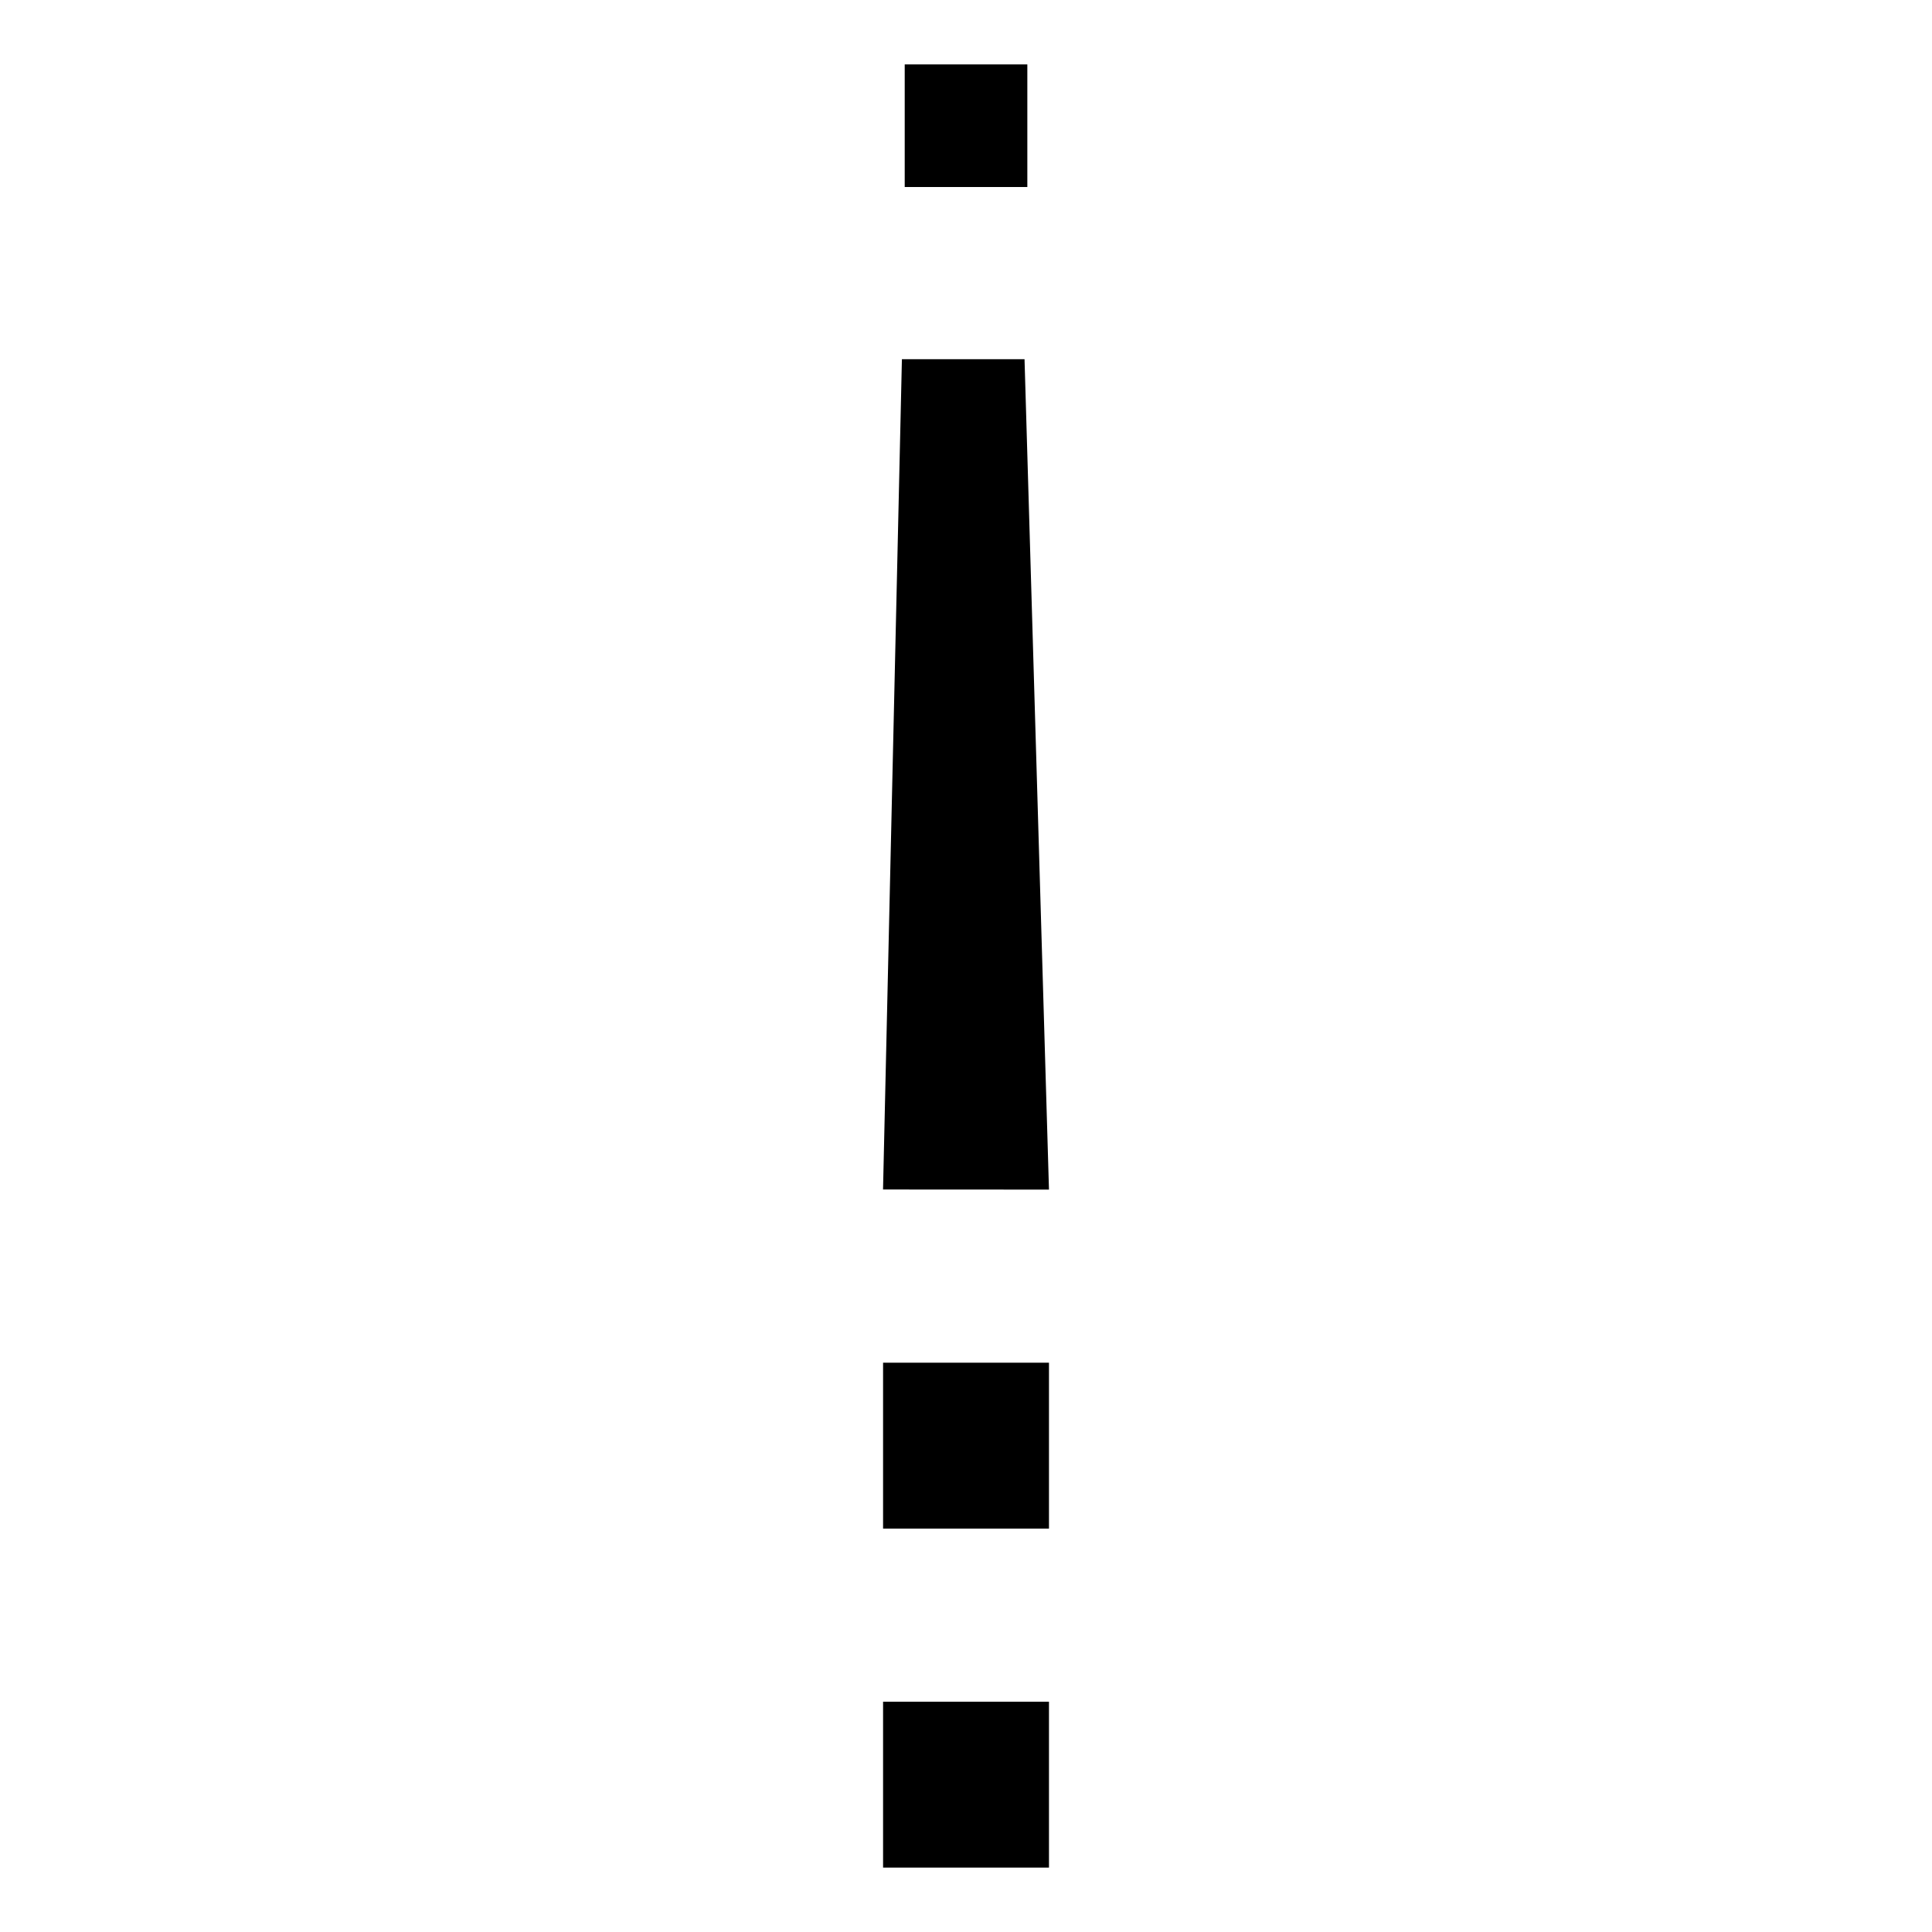 <svg xmlns="http://www.w3.org/2000/svg" id="Calque_1" viewBox="0 0 1500 1500"><defs><style>.cls-1{fill:none;}</style></defs><rect class="cls-1" y="0" width="1500" height="1500"></rect><path d="m700.24,278.89h95.2l18.98,644.71-128.84-.07,14.66-644.63Z"></path><rect x="685.62" y="1058" width="128.8" height="128.8"></rect><rect x="685.62" y="1321.2" width="128.8" height="128.8"></rect><rect x="702.42" y="50" width="95.2" height="95.2"></rect></svg>